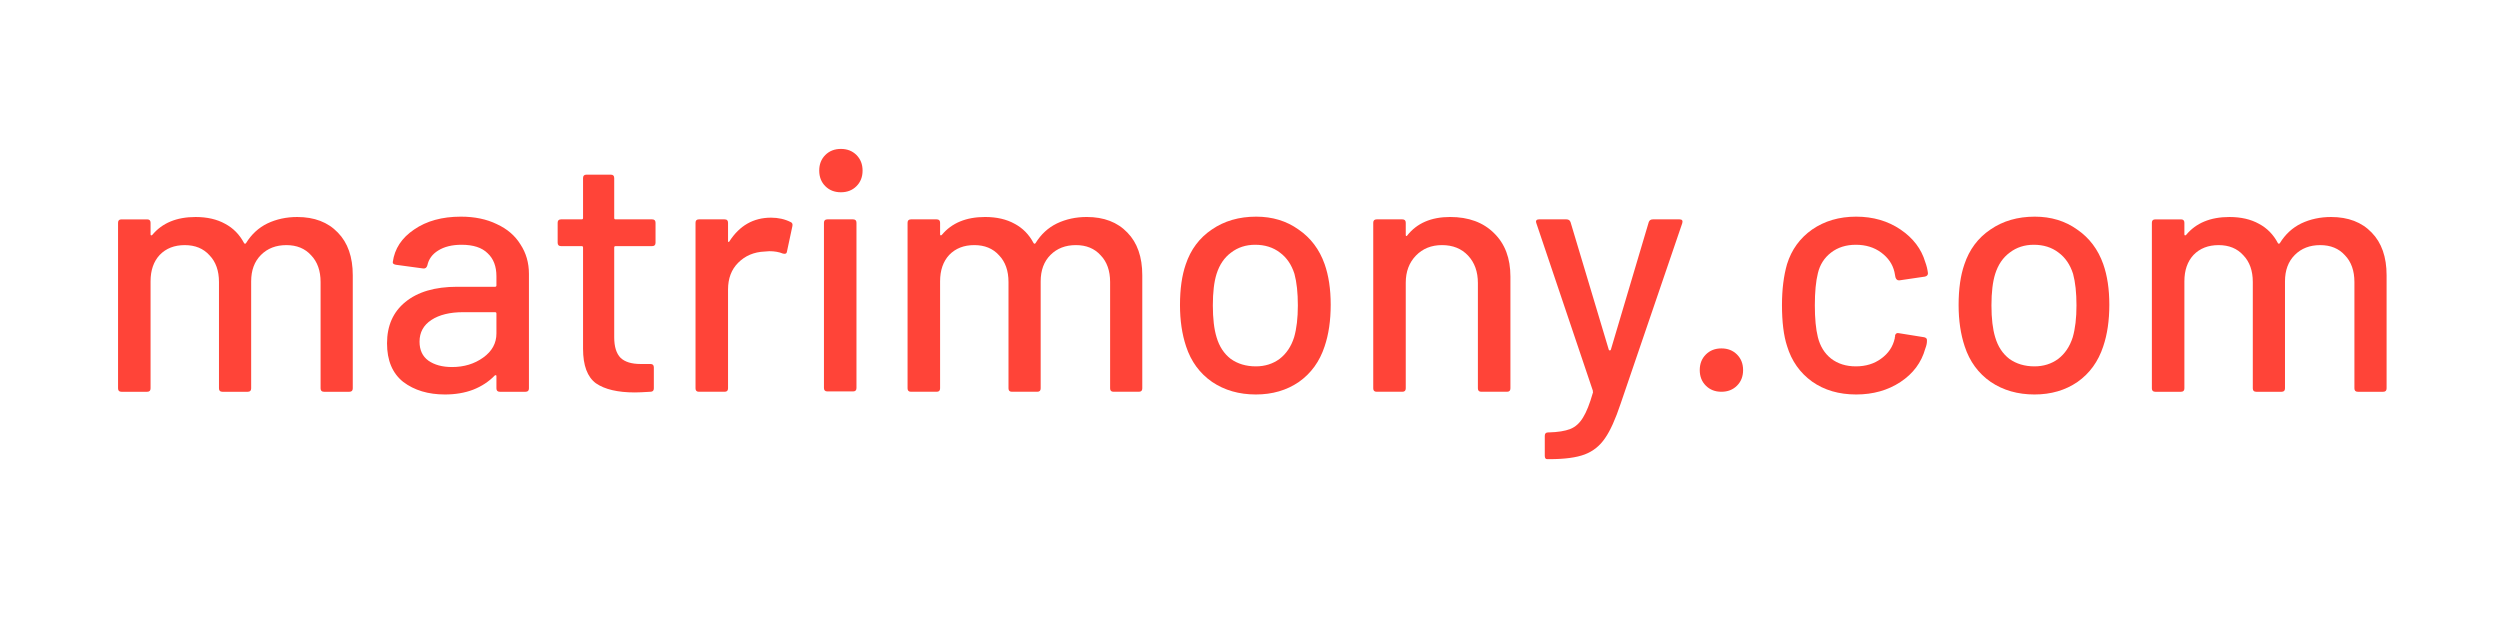 <svg width="196" height="49" viewBox="0 0 196 49" fill="none" xmlns="http://www.w3.org/2000/svg">
<path d="M182.754 17.013C184.1 17.013 185.162 17.42 185.941 18.234C186.72 19.031 187.109 20.146 187.109 21.58V30.449C187.109 30.626 187.02 30.715 186.843 30.715H184.852C184.675 30.715 184.586 30.626 184.586 30.449V22.111C184.586 21.226 184.339 20.527 183.843 20.013C183.365 19.482 182.719 19.217 181.904 19.217C181.09 19.217 180.426 19.473 179.913 19.987C179.399 20.5 179.143 21.191 179.143 22.058V30.449C179.143 30.626 179.054 30.715 178.877 30.715H176.886C176.709 30.715 176.62 30.626 176.62 30.449V22.111C176.62 21.226 176.372 20.527 175.877 20.013C175.399 19.482 174.752 19.217 173.938 19.217C173.124 19.217 172.469 19.473 171.973 19.987C171.495 20.5 171.256 21.191 171.256 22.058V30.449C171.256 30.626 171.168 30.715 170.991 30.715H168.973C168.796 30.715 168.707 30.626 168.707 30.449V17.464C168.707 17.287 168.796 17.199 168.973 17.199H170.991C171.168 17.199 171.256 17.287 171.256 17.464V18.367C171.256 18.402 171.265 18.429 171.283 18.447C171.318 18.464 171.354 18.456 171.389 18.42C172.168 17.482 173.301 17.013 174.788 17.013C175.691 17.013 176.461 17.19 177.098 17.544C177.735 17.88 178.231 18.385 178.585 19.057C178.638 19.128 178.691 19.128 178.744 19.057C179.169 18.367 179.727 17.854 180.417 17.517C181.125 17.181 181.904 17.013 182.754 17.013Z" fill="#FF4438"/>
<path d="M159.503 30.927C158.193 30.927 157.051 30.6 156.077 29.945C155.104 29.272 154.422 28.343 154.033 27.157C153.714 26.201 153.555 25.121 153.555 23.917C153.555 22.66 153.705 21.598 154.006 20.73C154.396 19.562 155.077 18.65 156.051 17.995C157.024 17.323 158.184 16.986 159.529 16.986C160.804 16.986 161.91 17.323 162.849 17.995C163.805 18.65 164.486 19.553 164.893 20.704C165.212 21.607 165.371 22.669 165.371 23.89C165.371 25.13 165.212 26.218 164.893 27.157C164.504 28.343 163.831 29.272 162.875 29.945C161.919 30.6 160.795 30.927 159.503 30.927ZM159.503 28.723C160.211 28.723 160.83 28.529 161.362 28.139C161.893 27.732 162.273 27.165 162.503 26.44C162.698 25.767 162.796 24.935 162.796 23.944C162.796 22.952 162.707 22.129 162.53 21.474C162.3 20.748 161.919 20.191 161.388 19.801C160.857 19.394 160.211 19.19 159.45 19.19C158.724 19.19 158.095 19.394 157.564 19.801C157.033 20.191 156.653 20.748 156.423 21.474C156.228 22.094 156.13 22.917 156.13 23.944C156.13 24.97 156.228 25.802 156.423 26.44C156.635 27.165 157.007 27.732 157.538 28.139C158.087 28.529 158.742 28.723 159.503 28.723Z" fill="#FF4438"/>
<path d="M145.522 30.927C144.177 30.927 143.026 30.591 142.07 29.918C141.114 29.228 140.459 28.298 140.105 27.13C139.84 26.316 139.707 25.245 139.707 23.917C139.707 22.695 139.84 21.624 140.105 20.704C140.459 19.571 141.114 18.668 142.07 17.995C143.044 17.323 144.195 16.986 145.522 16.986C146.85 16.986 148.01 17.323 149.001 17.995C149.992 18.668 150.638 19.518 150.939 20.545C151.046 20.828 151.116 21.12 151.152 21.421C151.152 21.562 151.072 21.651 150.913 21.686L148.921 21.979H148.868C148.744 21.979 148.656 21.899 148.603 21.739L148.523 21.315C148.381 20.713 148.036 20.208 147.487 19.801C146.939 19.394 146.275 19.19 145.496 19.19C144.735 19.19 144.088 19.394 143.557 19.801C143.026 20.208 142.681 20.748 142.522 21.421C142.362 22.058 142.283 22.899 142.283 23.944C142.283 24.97 142.362 25.802 142.522 26.44C142.699 27.148 143.044 27.705 143.557 28.113C144.088 28.52 144.735 28.723 145.496 28.723C146.275 28.723 146.939 28.52 147.487 28.113C148.054 27.705 148.408 27.174 148.55 26.519C148.567 26.502 148.567 26.484 148.55 26.466C148.55 26.431 148.558 26.404 148.576 26.387V26.28C148.629 26.139 148.727 26.085 148.868 26.121L150.86 26.44C151.001 26.475 151.072 26.546 151.072 26.652V26.758C151.072 26.918 151.028 27.112 150.939 27.342C150.638 28.422 149.992 29.29 149.001 29.945C148.01 30.6 146.85 30.927 145.522 30.927Z" fill="#FF4438"/>
<path d="M134.959 30.714C134.464 30.714 134.056 30.555 133.738 30.236C133.419 29.918 133.26 29.511 133.26 29.015C133.26 28.519 133.419 28.112 133.738 27.793C134.056 27.475 134.464 27.315 134.959 27.315C135.455 27.315 135.862 27.475 136.181 27.793C136.499 28.112 136.659 28.519 136.659 29.015C136.659 29.511 136.499 29.918 136.181 30.236C135.862 30.555 135.455 30.714 134.959 30.714Z" fill="#FF4438"/>
<path d="M121.297 35.998C121.173 35.998 121.111 35.91 121.111 35.733V34.166C121.111 33.989 121.199 33.901 121.376 33.901H121.429C122.138 33.883 122.695 33.794 123.102 33.635C123.51 33.476 123.846 33.175 124.111 32.732C124.377 32.307 124.634 31.661 124.881 30.794C124.899 30.776 124.899 30.75 124.881 30.714C124.881 30.661 124.881 30.635 124.881 30.635L120.447 17.49L120.42 17.384C120.42 17.26 120.5 17.198 120.659 17.198H122.81C122.97 17.198 123.076 17.269 123.129 17.411L126.13 27.422C126.147 27.457 126.174 27.475 126.209 27.475C126.245 27.475 126.271 27.457 126.289 27.422L129.263 17.411C129.316 17.269 129.422 17.198 129.582 17.198H131.679C131.874 17.198 131.945 17.296 131.892 17.49L127.059 31.644C126.652 32.865 126.245 33.768 125.837 34.352C125.43 34.954 124.899 35.379 124.244 35.627C123.589 35.875 122.669 35.998 121.483 35.998H121.297Z" fill="#FF4438"/>
<path d="M113.69 17.012C115.141 17.012 116.292 17.437 117.142 18.287C117.992 19.119 118.417 20.252 118.417 21.686V30.449C118.417 30.626 118.328 30.714 118.151 30.714H116.133C115.956 30.714 115.867 30.626 115.867 30.449V22.19C115.867 21.305 115.611 20.588 115.097 20.039C114.584 19.491 113.902 19.216 113.053 19.216C112.221 19.216 111.539 19.491 111.008 20.039C110.477 20.588 110.211 21.296 110.211 22.164V30.449C110.211 30.626 110.123 30.714 109.946 30.714H107.928C107.751 30.714 107.662 30.626 107.662 30.449V17.464C107.662 17.287 107.751 17.198 107.928 17.198H109.946C110.123 17.198 110.211 17.287 110.211 17.464V18.42C110.211 18.455 110.22 18.482 110.238 18.499C110.273 18.517 110.3 18.508 110.318 18.473C111.079 17.499 112.203 17.012 113.69 17.012Z" fill="#FF4438"/>
<path d="M98.459 30.927C97.149 30.927 96.007 30.6 95.033 29.945C94.06 29.272 93.378 28.343 92.989 27.157C92.67 26.201 92.511 25.121 92.511 23.917C92.511 22.66 92.661 21.598 92.962 20.73C93.352 19.562 94.033 18.65 95.007 17.995C95.981 17.323 97.14 16.986 98.485 16.986C99.76 16.986 100.866 17.323 101.805 17.995C102.761 18.65 103.442 19.553 103.849 20.704C104.168 21.607 104.327 22.669 104.327 23.89C104.327 25.13 104.168 26.218 103.849 27.157C103.46 28.343 102.787 29.272 101.831 29.945C100.875 30.6 99.751 30.927 98.459 30.927ZM98.459 28.723C99.167 28.723 99.787 28.529 100.318 28.139C100.849 27.732 101.229 27.165 101.459 26.44C101.654 25.767 101.752 24.935 101.752 23.944C101.752 22.952 101.663 22.129 101.486 21.474C101.256 20.748 100.875 20.191 100.344 19.801C99.813 19.394 99.167 19.19 98.406 19.19C97.68 19.19 97.052 19.394 96.52 19.801C95.989 20.191 95.609 20.748 95.379 21.474C95.184 22.094 95.087 22.917 95.087 23.944C95.087 24.97 95.184 25.802 95.379 26.44C95.591 27.165 95.963 27.732 96.494 28.139C97.043 28.529 97.698 28.723 98.459 28.723Z" fill="#FF4438"/>
<path d="M85.2 17.012C86.546 17.012 87.608 17.419 88.387 18.234C89.166 19.03 89.555 20.146 89.555 21.579V30.449C89.555 30.626 89.467 30.714 89.29 30.714H87.298C87.121 30.714 87.033 30.626 87.033 30.449V22.111C87.033 21.226 86.785 20.526 86.289 20.013C85.811 19.482 85.165 19.216 84.351 19.216C83.536 19.216 82.873 19.473 82.359 19.986C81.846 20.5 81.589 21.19 81.589 22.058V30.449C81.589 30.626 81.501 30.714 81.323 30.714H79.332C79.155 30.714 79.066 30.626 79.066 30.449V22.111C79.066 21.226 78.819 20.526 78.323 20.013C77.845 19.482 77.199 19.216 76.385 19.216C75.57 19.216 74.915 19.473 74.419 19.986C73.942 20.5 73.703 21.19 73.703 22.058V30.449C73.703 30.626 73.614 30.714 73.437 30.714H71.419C71.242 30.714 71.153 30.626 71.153 30.449V17.464C71.153 17.287 71.242 17.198 71.419 17.198H73.437C73.614 17.198 73.703 17.287 73.703 17.464V18.366C73.703 18.402 73.711 18.428 73.729 18.446C73.764 18.464 73.8 18.455 73.835 18.42C74.614 17.481 75.747 17.012 77.234 17.012C78.137 17.012 78.907 17.189 79.544 17.543C80.182 17.88 80.677 18.384 81.031 19.057C81.085 19.128 81.138 19.128 81.191 19.057C81.616 18.366 82.173 17.853 82.864 17.517C83.572 17.18 84.351 17.012 85.2 17.012Z" fill="#FF4438"/>
<path d="M65.926 15.074C65.43 15.074 65.023 14.915 64.704 14.596C64.386 14.278 64.227 13.87 64.227 13.375C64.227 12.879 64.386 12.472 64.704 12.153C65.023 11.835 65.43 11.675 65.926 11.675C66.422 11.675 66.829 11.835 67.147 12.153C67.466 12.472 67.626 12.879 67.626 13.375C67.626 13.87 67.466 14.278 67.147 14.596C66.829 14.915 66.422 15.074 65.926 15.074ZM64.864 30.688C64.687 30.688 64.598 30.599 64.598 30.422V17.464C64.598 17.287 64.687 17.198 64.864 17.198H66.882C67.059 17.198 67.147 17.287 67.147 17.464V30.422C67.147 30.599 67.059 30.688 66.882 30.688H64.864Z" fill="#FF4438"/>
<path d="M60.45 17.065C61.017 17.065 61.53 17.18 61.99 17.411C62.114 17.464 62.159 17.57 62.123 17.729L61.698 19.721C61.681 19.88 61.575 19.933 61.38 19.88C61.079 19.756 60.725 19.694 60.318 19.694L59.946 19.721C59.114 19.756 58.423 20.048 57.875 20.597C57.343 21.128 57.078 21.828 57.078 22.695V30.449C57.078 30.626 56.989 30.714 56.812 30.714H54.794C54.617 30.714 54.529 30.626 54.529 30.449V17.464C54.529 17.287 54.617 17.198 54.794 17.198H56.812C56.989 17.198 57.078 17.287 57.078 17.464V18.871C57.078 18.924 57.087 18.96 57.105 18.977C57.14 18.977 57.166 18.96 57.184 18.924C57.981 17.685 59.07 17.065 60.45 17.065Z" fill="#FF4438"/>
<path d="M51.394 19.03C51.394 19.207 51.305 19.296 51.128 19.296H48.261C48.19 19.296 48.154 19.331 48.154 19.402V26.439C48.154 27.182 48.322 27.722 48.659 28.059C48.995 28.377 49.517 28.537 50.225 28.537H50.995C51.173 28.537 51.261 28.625 51.261 28.802V30.448C51.261 30.625 51.173 30.714 50.995 30.714C50.429 30.749 50.022 30.767 49.774 30.767C48.429 30.767 47.411 30.528 46.72 30.05C46.048 29.555 45.711 28.652 45.711 27.342V19.402C45.711 19.331 45.676 19.296 45.605 19.296H43.985C43.808 19.296 43.72 19.207 43.72 19.03V17.463C43.72 17.287 43.808 17.198 43.985 17.198H45.605C45.676 17.198 45.711 17.163 45.711 17.092V13.958C45.711 13.781 45.8 13.693 45.977 13.693H47.889C48.066 13.693 48.154 13.781 48.154 13.958V17.092C48.154 17.163 48.19 17.198 48.261 17.198H51.128C51.305 17.198 51.394 17.287 51.394 17.463V19.03Z" fill="#FF4438"/>
<path d="M36.132 16.986C37.211 16.986 38.15 17.181 38.946 17.57C39.761 17.942 40.38 18.473 40.805 19.164C41.248 19.837 41.469 20.607 41.469 21.474V30.449C41.469 30.626 41.38 30.715 41.203 30.715H39.185C39.008 30.715 38.92 30.626 38.92 30.449V29.493C38.92 29.405 38.876 29.387 38.787 29.44C38.327 29.918 37.76 30.29 37.087 30.555C36.432 30.803 35.698 30.927 34.883 30.927C33.574 30.927 32.485 30.6 31.617 29.945C30.768 29.272 30.343 28.263 30.343 26.918C30.343 25.537 30.821 24.457 31.777 23.678C32.75 22.881 34.105 22.483 35.84 22.483H38.813C38.884 22.483 38.92 22.448 38.92 22.377V21.66C38.92 20.881 38.69 20.279 38.229 19.854C37.787 19.412 37.105 19.19 36.185 19.19C35.441 19.19 34.83 19.341 34.352 19.642C33.892 19.925 33.609 20.314 33.503 20.81C33.45 20.987 33.343 21.067 33.184 21.049L31.033 20.757C30.856 20.722 30.776 20.651 30.794 20.545C30.936 19.5 31.494 18.65 32.467 17.995C33.441 17.323 34.662 16.986 36.132 16.986ZM35.441 28.776C36.379 28.776 37.194 28.529 37.884 28.033C38.575 27.537 38.92 26.909 38.92 26.148V24.581C38.92 24.51 38.884 24.475 38.813 24.475H36.317C35.273 24.475 34.441 24.678 33.821 25.085C33.202 25.492 32.892 26.059 32.892 26.785C32.892 27.44 33.122 27.936 33.582 28.272C34.06 28.608 34.68 28.776 35.441 28.776Z" fill="#FF4438"/>
<path d="M23.302 17.013C24.647 17.013 25.709 17.42 26.488 18.234C27.267 19.031 27.657 20.146 27.657 21.58V30.449C27.657 30.626 27.568 30.715 27.391 30.715H25.4C25.223 30.715 25.134 30.626 25.134 30.449V22.111C25.134 21.226 24.886 20.527 24.391 20.013C23.913 19.482 23.267 19.217 22.452 19.217C21.638 19.217 20.974 19.473 20.461 19.987C19.947 20.5 19.691 21.191 19.691 22.058V30.449C19.691 30.626 19.602 30.715 19.425 30.715H17.433C17.256 30.715 17.168 30.626 17.168 30.449V22.111C17.168 21.226 16.92 20.527 16.424 20.013C15.947 19.482 15.3 19.217 14.486 19.217C13.672 19.217 13.017 19.473 12.521 19.987C12.043 20.5 11.804 21.191 11.804 22.058V30.449C11.804 30.626 11.716 30.715 11.539 30.715H9.52C9.343 30.715 9.255 30.626 9.255 30.449V17.464C9.255 17.287 9.343 17.199 9.52 17.199H11.539C11.716 17.199 11.804 17.287 11.804 17.464V18.367C11.804 18.402 11.813 18.429 11.831 18.447C11.866 18.464 11.901 18.456 11.937 18.42C12.716 17.482 13.849 17.013 15.336 17.013C16.239 17.013 17.009 17.19 17.646 17.544C18.283 17.88 18.779 18.385 19.133 19.057C19.186 19.128 19.239 19.128 19.292 19.057C19.717 18.367 20.275 17.854 20.965 17.517C21.673 17.181 22.452 17.013 23.302 17.013Z" fill="#FF4438"/>
</svg>
